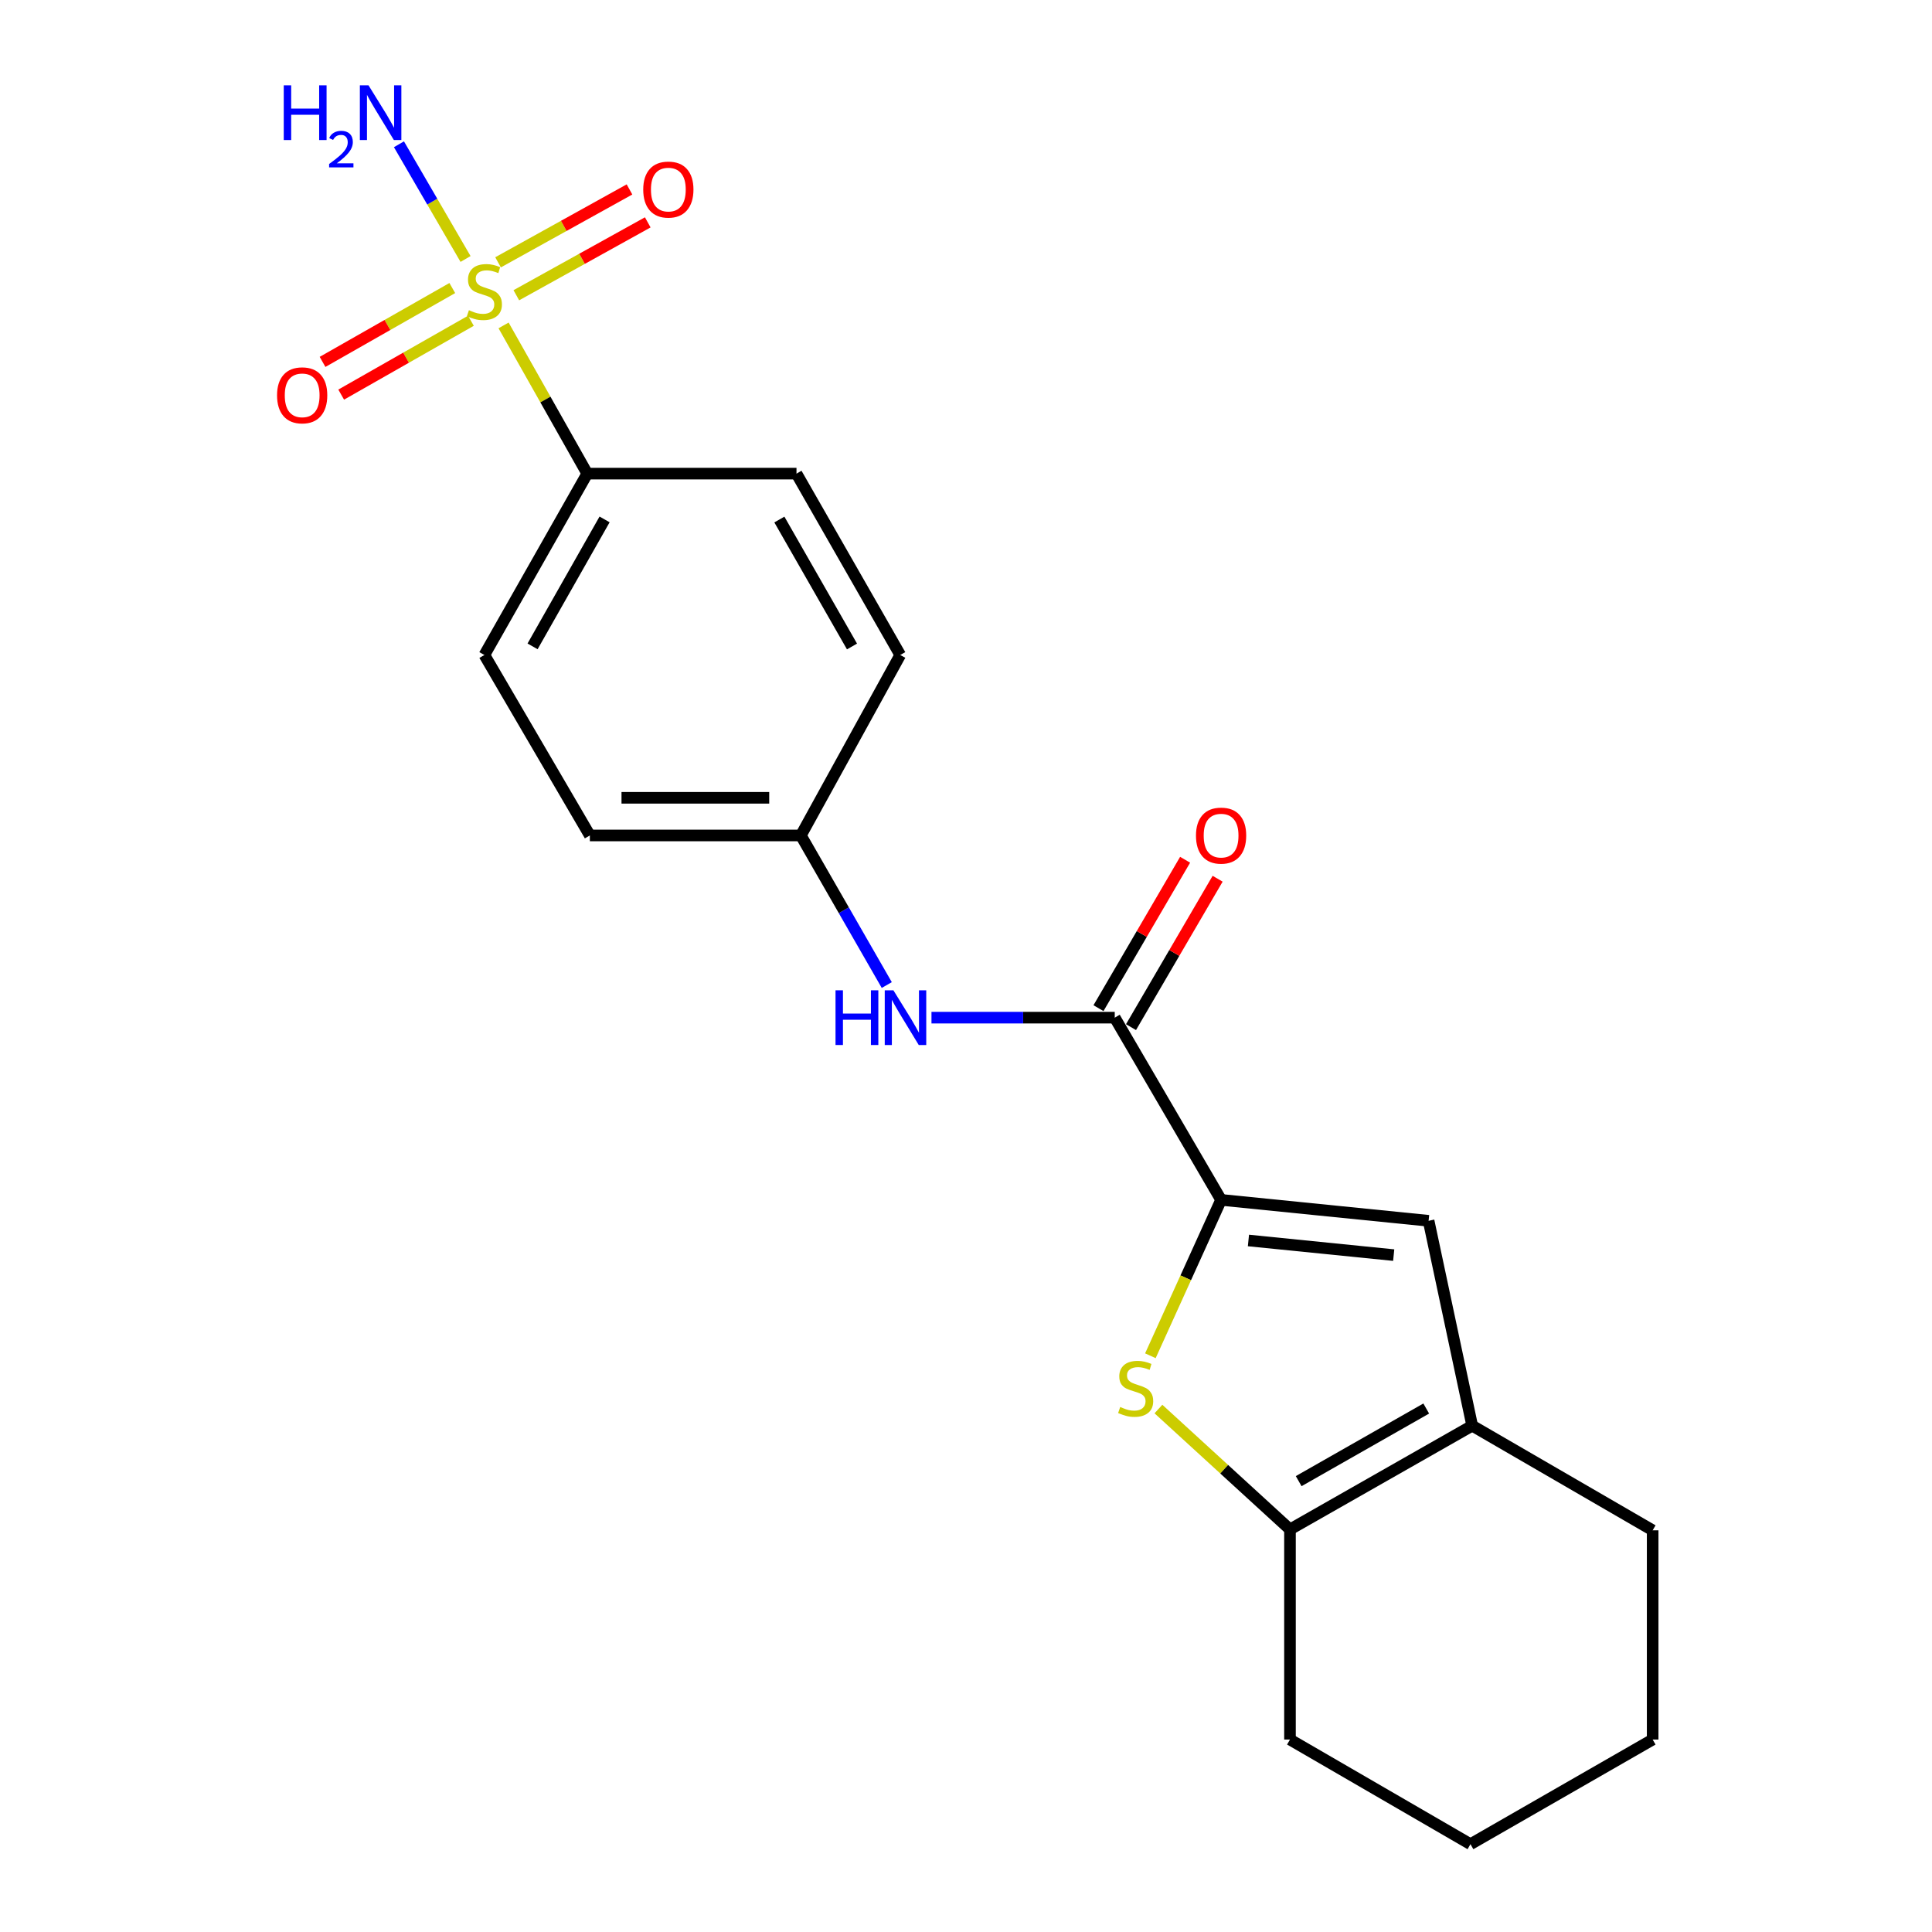 <?xml version='1.0' encoding='iso-8859-1'?>
<svg version='1.1' baseProfile='full'
              xmlns='http://www.w3.org/2000/svg'
                      xmlns:rdkit='http://www.rdkit.org/xml'
                      xmlns:xlink='http://www.w3.org/1999/xlink'
                  xml:space='preserve'
width='1000px' height='1000px' viewBox='0 0 1000 1000'>
<!-- END OF HEADER -->
<rect style='opacity:1.0;fill:#FFFFFF;stroke:none' width='1000' height='1000' x='0' y='0'> </rect>
<path class='bond-7' d='M 260.649,168.432 L 282.308,206.791' style='fill:none;fill-rule:evenodd;stroke:#CCCC00;stroke-width:6px;stroke-linecap:butt;stroke-linejoin:miter;stroke-opacity:1' />
<path class='bond-7' d='M 282.308,206.791 L 303.968,245.15' style='fill:none;fill-rule:evenodd;stroke:#000000;stroke-width:6px;stroke-linecap:butt;stroke-linejoin:miter;stroke-opacity:1' />
<path class='bond-8' d='M 267.247,152.821 L 301.261,133.957' style='fill:none;fill-rule:evenodd;stroke:#CCCC00;stroke-width:6px;stroke-linecap:butt;stroke-linejoin:miter;stroke-opacity:1' />
<path class='bond-8' d='M 301.261,133.957 L 335.276,115.093' style='fill:none;fill-rule:evenodd;stroke:#FF0000;stroke-width:6px;stroke-linecap:butt;stroke-linejoin:miter;stroke-opacity:1' />
<path class='bond-8' d='M 257.795,135.777 L 291.809,116.913' style='fill:none;fill-rule:evenodd;stroke:#CCCC00;stroke-width:6px;stroke-linecap:butt;stroke-linejoin:miter;stroke-opacity:1' />
<path class='bond-8' d='M 291.809,116.913 L 325.824,98.049' style='fill:none;fill-rule:evenodd;stroke:#FF0000;stroke-width:6px;stroke-linecap:butt;stroke-linejoin:miter;stroke-opacity:1' />
<path class='bond-9' d='M 234.105,149.089 L 200.53,168.203' style='fill:none;fill-rule:evenodd;stroke:#CCCC00;stroke-width:6px;stroke-linecap:butt;stroke-linejoin:miter;stroke-opacity:1' />
<path class='bond-9' d='M 200.53,168.203 L 166.955,187.316' style='fill:none;fill-rule:evenodd;stroke:#FF0000;stroke-width:6px;stroke-linecap:butt;stroke-linejoin:miter;stroke-opacity:1' />
<path class='bond-9' d='M 243.746,166.026 L 210.172,185.14' style='fill:none;fill-rule:evenodd;stroke:#CCCC00;stroke-width:6px;stroke-linecap:butt;stroke-linejoin:miter;stroke-opacity:1' />
<path class='bond-9' d='M 210.172,185.14 L 176.597,204.253' style='fill:none;fill-rule:evenodd;stroke:#FF0000;stroke-width:6px;stroke-linecap:butt;stroke-linejoin:miter;stroke-opacity:1' />
<path class='bond-10' d='M 240.968,134.05 L 223.732,104.362' style='fill:none;fill-rule:evenodd;stroke:#CCCC00;stroke-width:6px;stroke-linecap:butt;stroke-linejoin:miter;stroke-opacity:1' />
<path class='bond-10' d='M 223.732,104.362 L 206.496,74.674' style='fill:none;fill-rule:evenodd;stroke:#0000FF;stroke-width:6px;stroke-linecap:butt;stroke-linejoin:miter;stroke-opacity:1' />
<path class='bond-0' d='M 632.035,621.053 L 576.989,526.736' style='fill:none;fill-rule:evenodd;stroke:#000000;stroke-width:6px;stroke-linecap:butt;stroke-linejoin:miter;stroke-opacity:1' />
<path class='bond-1' d='M 632.035,621.053 L 613.736,661.394' style='fill:none;fill-rule:evenodd;stroke:#000000;stroke-width:6px;stroke-linecap:butt;stroke-linejoin:miter;stroke-opacity:1' />
<path class='bond-1' d='M 613.736,661.394 L 595.436,701.736' style='fill:none;fill-rule:evenodd;stroke:#CCCC00;stroke-width:6px;stroke-linecap:butt;stroke-linejoin:miter;stroke-opacity:1' />
<path class='bond-3' d='M 632.035,621.053 L 739.442,631.88' style='fill:none;fill-rule:evenodd;stroke:#000000;stroke-width:6px;stroke-linecap:butt;stroke-linejoin:miter;stroke-opacity:1' />
<path class='bond-3' d='M 646.192,642.068 L 721.377,649.647' style='fill:none;fill-rule:evenodd;stroke:#000000;stroke-width:6px;stroke-linecap:butt;stroke-linejoin:miter;stroke-opacity:1' />
<path class='bond-4' d='M 599.603,729.318 L 633.647,760.472' style='fill:none;fill-rule:evenodd;stroke:#CCCC00;stroke-width:6px;stroke-linecap:butt;stroke-linejoin:miter;stroke-opacity:1' />
<path class='bond-4' d='M 633.647,760.472 L 667.69,791.627' style='fill:none;fill-rule:evenodd;stroke:#000000;stroke-width:6px;stroke-linecap:butt;stroke-linejoin:miter;stroke-opacity:1' />
<path class='bond-2' d='M 576.989,526.736 L 529.56,526.736' style='fill:none;fill-rule:evenodd;stroke:#000000;stroke-width:6px;stroke-linecap:butt;stroke-linejoin:miter;stroke-opacity:1' />
<path class='bond-2' d='M 529.56,526.736 L 482.131,526.736' style='fill:none;fill-rule:evenodd;stroke:#0000FF;stroke-width:6px;stroke-linecap:butt;stroke-linejoin:miter;stroke-opacity:1' />
<path class='bond-11' d='M 585.405,531.649 L 607.824,493.241' style='fill:none;fill-rule:evenodd;stroke:#000000;stroke-width:6px;stroke-linecap:butt;stroke-linejoin:miter;stroke-opacity:1' />
<path class='bond-11' d='M 607.824,493.241 L 630.242,454.833' style='fill:none;fill-rule:evenodd;stroke:#FF0000;stroke-width:6px;stroke-linecap:butt;stroke-linejoin:miter;stroke-opacity:1' />
<path class='bond-11' d='M 568.573,521.824 L 590.992,483.416' style='fill:none;fill-rule:evenodd;stroke:#000000;stroke-width:6px;stroke-linecap:butt;stroke-linejoin:miter;stroke-opacity:1' />
<path class='bond-11' d='M 590.992,483.416 L 613.411,445.008' style='fill:none;fill-rule:evenodd;stroke:#FF0000;stroke-width:6px;stroke-linecap:butt;stroke-linejoin:miter;stroke-opacity:1' />
<path class='bond-5' d='M 739.442,631.88 L 762.007,737.934' style='fill:none;fill-rule:evenodd;stroke:#000000;stroke-width:6px;stroke-linecap:butt;stroke-linejoin:miter;stroke-opacity:1' />
<path class='bond-17' d='M 667.69,791.627 L 667.69,900.387' style='fill:none;fill-rule:evenodd;stroke:#000000;stroke-width:6px;stroke-linecap:butt;stroke-linejoin:miter;stroke-opacity:1' />
<path class='bond-22' d='M 667.69,791.627 L 762.007,737.934' style='fill:none;fill-rule:evenodd;stroke:#000000;stroke-width:6px;stroke-linecap:butt;stroke-linejoin:miter;stroke-opacity:1' />
<path class='bond-22' d='M 672.195,766.636 L 738.217,729.051' style='fill:none;fill-rule:evenodd;stroke:#000000;stroke-width:6px;stroke-linecap:butt;stroke-linejoin:miter;stroke-opacity:1' />
<path class='bond-18' d='M 762.007,737.934 L 855.414,792.092' style='fill:none;fill-rule:evenodd;stroke:#000000;stroke-width:6px;stroke-linecap:butt;stroke-linejoin:miter;stroke-opacity:1' />
<path class='bond-6' d='M 458.99,509.858 L 436.758,471.144' style='fill:none;fill-rule:evenodd;stroke:#0000FF;stroke-width:6px;stroke-linecap:butt;stroke-linejoin:miter;stroke-opacity:1' />
<path class='bond-6' d='M 436.758,471.144 L 414.525,432.43' style='fill:none;fill-rule:evenodd;stroke:#000000;stroke-width:6px;stroke-linecap:butt;stroke-linejoin:miter;stroke-opacity:1' />
<path class='bond-12' d='M 303.968,245.15 L 250.719,339.023' style='fill:none;fill-rule:evenodd;stroke:#000000;stroke-width:6px;stroke-linecap:butt;stroke-linejoin:miter;stroke-opacity:1' />
<path class='bond-12' d='M 312.932,268.847 L 275.658,334.558' style='fill:none;fill-rule:evenodd;stroke:#000000;stroke-width:6px;stroke-linecap:butt;stroke-linejoin:miter;stroke-opacity:1' />
<path class='bond-13' d='M 303.968,245.15 L 412.262,245.15' style='fill:none;fill-rule:evenodd;stroke:#000000;stroke-width:6px;stroke-linecap:butt;stroke-linejoin:miter;stroke-opacity:1' />
<path class='bond-15' d='M 250.719,339.023 L 305.31,432.43' style='fill:none;fill-rule:evenodd;stroke:#000000;stroke-width:6px;stroke-linecap:butt;stroke-linejoin:miter;stroke-opacity:1' />
<path class='bond-16' d='M 412.262,245.15 L 465.966,339.023' style='fill:none;fill-rule:evenodd;stroke:#000000;stroke-width:6px;stroke-linecap:butt;stroke-linejoin:miter;stroke-opacity:1' />
<path class='bond-16' d='M 403.401,268.909 L 440.994,334.62' style='fill:none;fill-rule:evenodd;stroke:#000000;stroke-width:6px;stroke-linecap:butt;stroke-linejoin:miter;stroke-opacity:1' />
<path class='bond-14' d='M 414.525,432.43 L 465.966,339.023' style='fill:none;fill-rule:evenodd;stroke:#000000;stroke-width:6px;stroke-linecap:butt;stroke-linejoin:miter;stroke-opacity:1' />
<path class='bond-21' d='M 414.525,432.43 L 305.31,432.43' style='fill:none;fill-rule:evenodd;stroke:#000000;stroke-width:6px;stroke-linecap:butt;stroke-linejoin:miter;stroke-opacity:1' />
<path class='bond-21' d='M 398.143,412.941 L 321.692,412.941' style='fill:none;fill-rule:evenodd;stroke:#000000;stroke-width:6px;stroke-linecap:butt;stroke-linejoin:miter;stroke-opacity:1' />
<path class='bond-19' d='M 667.69,900.387 L 761.108,954.545' style='fill:none;fill-rule:evenodd;stroke:#000000;stroke-width:6px;stroke-linecap:butt;stroke-linejoin:miter;stroke-opacity:1' />
<path class='bond-20' d='M 855.414,792.092 L 855.414,900.387' style='fill:none;fill-rule:evenodd;stroke:#000000;stroke-width:6px;stroke-linecap:butt;stroke-linejoin:miter;stroke-opacity:1' />
<path class='bond-23' d='M 761.108,954.545 L 855.414,900.387' style='fill:none;fill-rule:evenodd;stroke:#000000;stroke-width:6px;stroke-linecap:butt;stroke-linejoin:miter;stroke-opacity:1' />
<path  class='atom-0' d='M 242.719 160.564
Q 243.039 160.684, 244.359 161.244
Q 245.679 161.804, 247.119 162.164
Q 248.599 162.484, 250.039 162.484
Q 252.719 162.484, 254.279 161.204
Q 255.839 159.884, 255.839 157.604
Q 255.839 156.044, 255.039 155.084
Q 254.279 154.124, 253.079 153.604
Q 251.879 153.084, 249.879 152.484
Q 247.359 151.724, 245.839 151.004
Q 244.359 150.284, 243.279 148.764
Q 242.239 147.244, 242.239 144.684
Q 242.239 141.124, 244.639 138.924
Q 247.079 136.724, 251.879 136.724
Q 255.159 136.724, 258.879 138.284
L 257.959 141.364
Q 254.559 139.964, 251.999 139.964
Q 249.239 139.964, 247.719 141.124
Q 246.199 142.244, 246.239 144.204
Q 246.239 145.724, 246.999 146.644
Q 247.799 147.564, 248.919 148.084
Q 250.079 148.604, 251.999 149.204
Q 254.559 150.004, 256.079 150.804
Q 257.599 151.604, 258.679 153.244
Q 259.799 154.844, 259.799 157.604
Q 259.799 161.524, 257.159 163.644
Q 254.559 165.724, 250.199 165.724
Q 247.679 165.724, 245.759 165.164
Q 243.879 164.644, 241.639 163.724
L 242.719 160.564
' fill='#CCCC00'/>
<path  class='atom-2' d='M 579.817 728.251
Q 580.137 728.371, 581.457 728.931
Q 582.777 729.491, 584.217 729.851
Q 585.697 730.171, 587.137 730.171
Q 589.817 730.171, 591.377 728.891
Q 592.937 727.571, 592.937 725.291
Q 592.937 723.731, 592.137 722.771
Q 591.377 721.811, 590.177 721.291
Q 588.977 720.771, 586.977 720.171
Q 584.457 719.411, 582.937 718.691
Q 581.457 717.971, 580.377 716.451
Q 579.337 714.931, 579.337 712.371
Q 579.337 708.811, 581.737 706.611
Q 584.177 704.411, 588.977 704.411
Q 592.257 704.411, 595.977 705.971
L 595.057 709.051
Q 591.657 707.651, 589.097 707.651
Q 586.337 707.651, 584.817 708.811
Q 583.297 709.931, 583.337 711.891
Q 583.337 713.411, 584.097 714.331
Q 584.897 715.251, 586.017 715.771
Q 587.177 716.291, 589.097 716.891
Q 591.657 717.691, 593.177 718.491
Q 594.697 719.291, 595.777 720.931
Q 596.897 722.531, 596.897 725.291
Q 596.897 729.211, 594.257 731.331
Q 591.657 733.411, 587.297 733.411
Q 584.777 733.411, 582.857 732.851
Q 580.977 732.331, 578.737 731.411
L 579.817 728.251
' fill='#CCCC00'/>
<path  class='atom-7' d='M 432.464 512.576
L 436.304 512.576
L 436.304 524.616
L 450.784 524.616
L 450.784 512.576
L 454.624 512.576
L 454.624 540.896
L 450.784 540.896
L 450.784 527.816
L 436.304 527.816
L 436.304 540.896
L 432.464 540.896
L 432.464 512.576
' fill='#0000FF'/>
<path  class='atom-7' d='M 462.424 512.576
L 471.704 527.576
Q 472.624 529.056, 474.104 531.736
Q 475.584 534.416, 475.664 534.576
L 475.664 512.576
L 479.424 512.576
L 479.424 540.896
L 475.544 540.896
L 465.584 524.496
Q 464.424 522.576, 463.184 520.376
Q 461.984 518.176, 461.624 517.496
L 461.624 540.896
L 457.944 540.896
L 457.944 512.576
L 462.424 512.576
' fill='#0000FF'/>
<path  class='atom-9' d='M 332.934 98.119
Q 332.934 91.319, 336.294 87.519
Q 339.654 83.719, 345.934 83.719
Q 352.214 83.719, 355.574 87.519
Q 358.934 91.319, 358.934 98.119
Q 358.934 104.999, 355.534 108.919
Q 352.134 112.799, 345.934 112.799
Q 339.694 112.799, 336.294 108.919
Q 332.934 105.039, 332.934 98.119
M 345.934 109.599
Q 350.254 109.599, 352.574 106.719
Q 354.934 103.799, 354.934 98.119
Q 354.934 92.559, 352.574 89.759
Q 350.254 86.919, 345.934 86.919
Q 341.614 86.919, 339.254 89.719
Q 336.934 92.519, 336.934 98.119
Q 336.934 103.839, 339.254 106.719
Q 341.614 109.599, 345.934 109.599
' fill='#FF0000'/>
<path  class='atom-10' d='M 143.402 204.617
Q 143.402 197.817, 146.762 194.017
Q 150.122 190.217, 156.402 190.217
Q 162.682 190.217, 166.042 194.017
Q 169.402 197.817, 169.402 204.617
Q 169.402 211.497, 166.002 215.417
Q 162.602 219.297, 156.402 219.297
Q 150.162 219.297, 146.762 215.417
Q 143.402 211.537, 143.402 204.617
M 156.402 216.097
Q 160.722 216.097, 163.042 213.217
Q 165.402 210.297, 165.402 204.617
Q 165.402 199.057, 163.042 196.257
Q 160.722 193.417, 156.402 193.417
Q 152.082 193.417, 149.722 196.217
Q 147.402 199.017, 147.402 204.617
Q 147.402 210.337, 149.722 213.217
Q 152.082 216.097, 156.402 216.097
' fill='#FF0000'/>
<path  class='atom-11' d='M 146.872 44.165
L 150.712 44.165
L 150.712 56.205
L 165.192 56.205
L 165.192 44.165
L 169.032 44.165
L 169.032 72.485
L 165.192 72.485
L 165.192 59.405
L 150.712 59.405
L 150.712 72.485
L 146.872 72.485
L 146.872 44.165
' fill='#0000FF'/>
<path  class='atom-11' d='M 170.404 71.491
Q 171.091 69.722, 172.728 68.746
Q 174.364 67.742, 176.635 67.742
Q 179.46 67.742, 181.044 69.273
Q 182.628 70.805, 182.628 73.524
Q 182.628 76.296, 180.568 78.883
Q 178.536 81.47, 174.312 84.533
L 182.944 84.533
L 182.944 86.645
L 170.352 86.645
L 170.352 84.876
Q 173.836 82.394, 175.896 80.546
Q 177.981 78.698, 178.984 77.035
Q 179.988 75.372, 179.988 73.656
Q 179.988 71.861, 179.09 70.858
Q 178.192 69.854, 176.635 69.854
Q 175.13 69.854, 174.127 70.462
Q 173.124 71.069, 172.411 72.415
L 170.404 71.491
' fill='#0000FF'/>
<path  class='atom-11' d='M 190.744 44.165
L 200.024 59.165
Q 200.944 60.645, 202.424 63.325
Q 203.904 66.005, 203.984 66.165
L 203.984 44.165
L 207.744 44.165
L 207.744 72.485
L 203.864 72.485
L 193.904 56.085
Q 192.744 54.165, 191.504 51.965
Q 190.304 49.765, 189.944 49.085
L 189.944 72.485
L 186.264 72.485
L 186.264 44.165
L 190.744 44.165
' fill='#0000FF'/>
<path  class='atom-12' d='M 619.035 432.51
Q 619.035 425.71, 622.395 421.91
Q 625.755 418.11, 632.035 418.11
Q 638.315 418.11, 641.675 421.91
Q 645.035 425.71, 645.035 432.51
Q 645.035 439.39, 641.635 443.31
Q 638.235 447.19, 632.035 447.19
Q 625.795 447.19, 622.395 443.31
Q 619.035 439.43, 619.035 432.51
M 632.035 443.99
Q 636.355 443.99, 638.675 441.11
Q 641.035 438.19, 641.035 432.51
Q 641.035 426.95, 638.675 424.15
Q 636.355 421.31, 632.035 421.31
Q 627.715 421.31, 625.355 424.11
Q 623.035 426.91, 623.035 432.51
Q 623.035 438.23, 625.355 441.11
Q 627.715 443.99, 632.035 443.99
' fill='#FF0000'/>
</svg>
